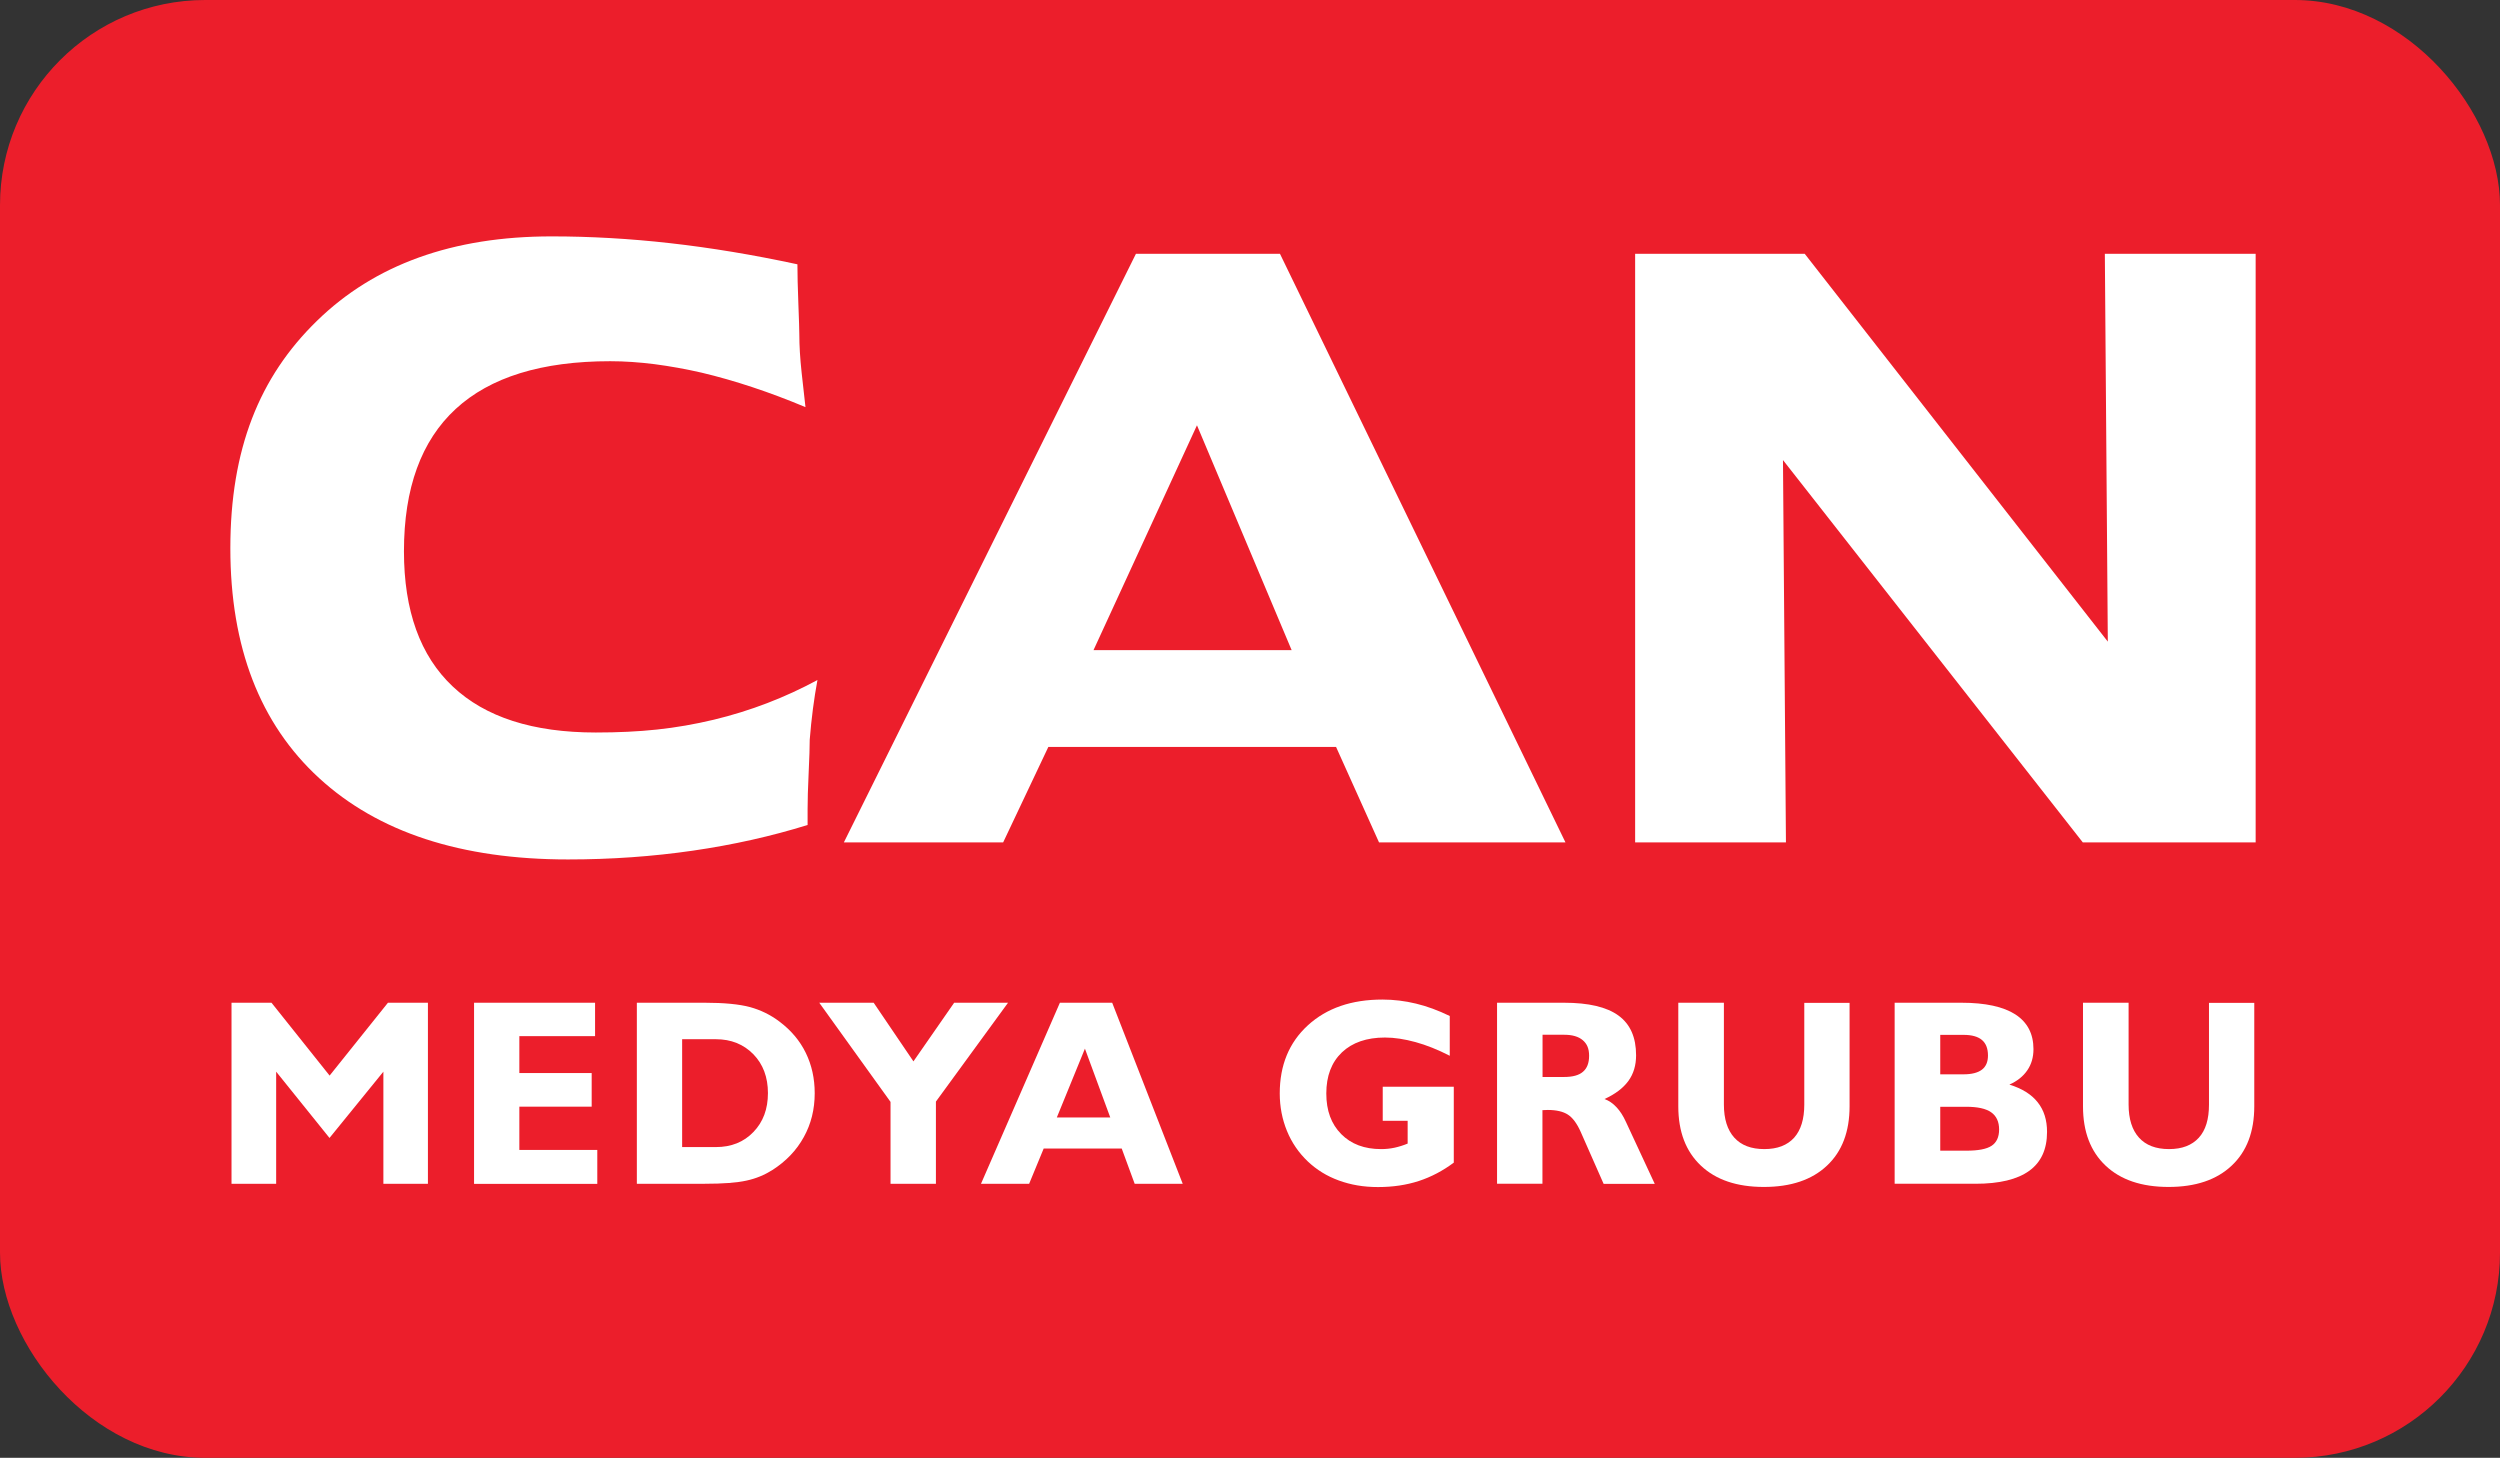<svg id="Layer_2" data-name="Layer 2"
    xmlns="http://www.w3.org/2000/svg" viewBox="0 0 235.73 137.46">
    <rect x="0" y="0" width="235.73" height="137.46" fill="#333333" stroke="none"/>
    <defs>
        <style>
      .cls-1 {
        fill: #fff;
      }

      .cls-2 {
        fill: #ec1e2b;
      }
        </style>
    </defs>
    <g id="Layer_1-2" data-name="Layer 1">
        <g>
            <rect class="cls-2" width="235.73" height="137.46" rx="19.35" ry="19.35"/>
            <g>
                <path class="cls-1" d="M75.19,24.93c0,.92.03,2.16.09,3.72.06,1.56.09,2.52.09,2.89,0,1.04.07,2.24.22,3.62.15,1.37.27,2.45.36,3.23-3.41-1.43-6.68-2.51-9.79-3.25-1.52-.35-3-.61-4.43-.8-1.43-.18-2.83-.28-4.19-.28-6.46,0-11.31,1.5-14.57,4.5-3.25,3-4.88,7.47-4.88,13.42,0,5.61,1.53,9.86,4.6,12.75,3.07,2.9,7.57,4.34,13.49,4.34,2.08,0,4-.09,5.78-.28s3.56-.5,5.36-.93c3.44-.83,6.69-2.08,9.76-3.74-.32,1.73-.57,3.61-.73,5.64,0,.62-.03,1.66-.1,3.11-.07,1.45-.1,2.59-.1,3.43v1.49c-3.41,1.06-7.02,1.87-10.81,2.42-3.79.55-7.72.83-11.78.83-10.08,0-17.91-2.56-23.48-7.68-5.57-5.12-8.36-12.34-8.36-21.66s2.72-16.15,8.17-21.45c5.44-5.31,12.81-7.96,22.11-7.96,3.64,0,7.38.21,11.19.64,3.82.43,7.81,1.09,11.99,1.99Z"/>
                <path class="cls-1" d="M107.13,23.93h13.56l26.92,55.5h-17.58l-4.05-9h-27.13l-4.26,9h-15.02l27.54-55.5ZM112.87,40.09l-9.76,21.21h18.68l-8.93-21.21Z"/>
                <path class="cls-1" d="M154.19,23.93h15.98l28.58,36.57-.28-36.57h14.22v55.5h-16.3l-28.27-36.05.28,36.05h-14.22V23.93Z"/>
            </g>
            <g>
                <path class="cls-1" d="M21.83,111.62v-17.07h3.77l5.48,6.87,5.5-6.87h3.77v17.07h-4.2v-10.57l-5.08,6.25-5.03-6.25v10.57h-4.22Z"/>
                <path class="cls-1" d="M44.7,111.62v-17.07h11.41v3.15h-7.14v3.48h6.82v3.17h-6.82v4.08h7.35v3.2h-11.62Z"/>
                <path class="cls-1" d="M60.05,111.62v-17.07h6.41c1.83,0,3.25.14,4.26.41,1.01.28,1.94.73,2.78,1.37,1.09.82,1.92,1.8,2.48,2.95s.84,2.41.84,3.8c0,1.52-.34,2.9-1.03,4.14-.68,1.24-1.67,2.28-2.97,3.11-.73.46-1.54.8-2.43.99-.89.2-2.2.3-3.94.3h-6.41ZM64.32,98v10.16h3.18c1.45,0,2.63-.47,3.54-1.42.92-.95,1.37-2.17,1.37-3.67s-.46-2.72-1.37-3.66c-.92-.94-2.1-1.42-3.54-1.42h-3.18Z"/>
                <path class="cls-1" d="M83.97,111.62v-7.72l-6.72-9.35h5.13l3.75,5.53,3.84-5.53h5.08l-6.8,9.32v7.75h-4.27Z"/>
                <path class="cls-1" d="M92.5,111.62l7.44-17.07h4.93l6.65,17.07h-4.53l-1.22-3.32h-7.36l-1.37,3.32h-4.55ZM99.65,105.37h5.04l-2.39-6.49-2.65,6.49Z"/>
                <path class="cls-1" d="M137.09,109.62c-1.04.78-2.15,1.36-3.31,1.74-1.17.38-2.45.57-3.84.57s-2.57-.21-3.7-.62-2.09-1.01-2.92-1.79c-.86-.82-1.52-1.78-1.97-2.88-.45-1.1-.68-2.28-.68-3.54,0-2.66.88-4.8,2.65-6.42,1.77-1.62,4.11-2.43,7.03-2.43,1.07,0,2.12.13,3.16.38,1.04.25,2.1.64,3.19,1.17v3.75c-1.13-.58-2.21-1.01-3.23-1.29-1.03-.28-1.98-.43-2.88-.43-1.72,0-3.08.47-4.06,1.4-.98.94-1.47,2.23-1.47,3.87s.47,2.88,1.4,3.83c.94.95,2.19,1.42,3.77,1.42.42,0,.84-.04,1.26-.13.41-.09.83-.22,1.24-.39v-2.15h-2.35v-3.21h6.7v7.15Z"/>
                <path class="cls-1" d="M141.16,111.62v-17.07h6.31c2.32,0,4.03.4,5.14,1.21,1.11.81,1.66,2.05,1.66,3.75,0,.94-.24,1.75-.73,2.42-.49.67-1.24,1.24-2.25,1.7.42.15.8.41,1.14.78.34.36.63.82.88,1.37l2.72,5.85h-4.82l-2.17-4.92c-.35-.78-.75-1.32-1.2-1.61-.45-.29-1.08-.44-1.9-.44-.07,0-.15,0-.26.01-.11,0-.19.01-.24.01v6.94h-4.28ZM147.5,101.55c.79,0,1.38-.16,1.76-.49.39-.33.58-.83.58-1.51s-.2-1.13-.6-1.47c-.4-.34-.98-.51-1.74-.51h-2.05v3.98h2.05Z"/>
                <path class="cls-1" d="M174.4,94.55v9.77c0,2.39-.71,4.26-2.13,5.59-1.42,1.34-3.4,2.01-5.95,2.01s-4.52-.67-5.94-2.01c-1.42-1.34-2.13-3.2-2.13-5.59v-9.77h4.3v9.6c0,1.36.33,2.4.98,3.12.65.72,1.59,1.08,2.83,1.08s2.16-.36,2.81-1.07c.64-.72.96-1.76.96-3.12v-9.6h4.27Z"/>
                <path class="cls-1" d="M178.65,111.62v-17.07h6.3c2.25,0,3.94.37,5.08,1.1,1.14.74,1.71,1.83,1.71,3.28,0,.76-.19,1.42-.58,1.99-.39.57-.95,1.02-1.69,1.35,1.2.37,2.09.93,2.67,1.67.59.74.88,1.67.88,2.79,0,1.64-.56,2.86-1.68,3.67-1.12.81-2.81,1.22-5.06,1.22h-7.63ZM185.15,101.3c.77,0,1.35-.15,1.73-.44s.57-.74.57-1.33c0-.66-.19-1.15-.57-1.47-.38-.32-.96-.48-1.72-.48h-2.21v3.72h2.21ZM182.94,108.5h2.48c1.11,0,1.9-.15,2.37-.46.47-.31.71-.82.71-1.54s-.25-1.27-.75-1.62c-.5-.35-1.28-.52-2.35-.52h-2.45v4.15Z"/>
                <path class="cls-1" d="M212.56,94.55v9.77c0,2.39-.71,4.26-2.13,5.59-1.42,1.34-3.4,2.01-5.95,2.01s-4.52-.67-5.94-2.01c-1.42-1.34-2.13-3.2-2.13-5.59v-9.77h4.3v9.6c0,1.36.33,2.4.98,3.12.65.72,1.59,1.08,2.83,1.08s2.16-.36,2.81-1.07.96-1.76.96-3.12v-9.6h4.27Z"/>
            </g>
        </g>
    </g>
</svg>